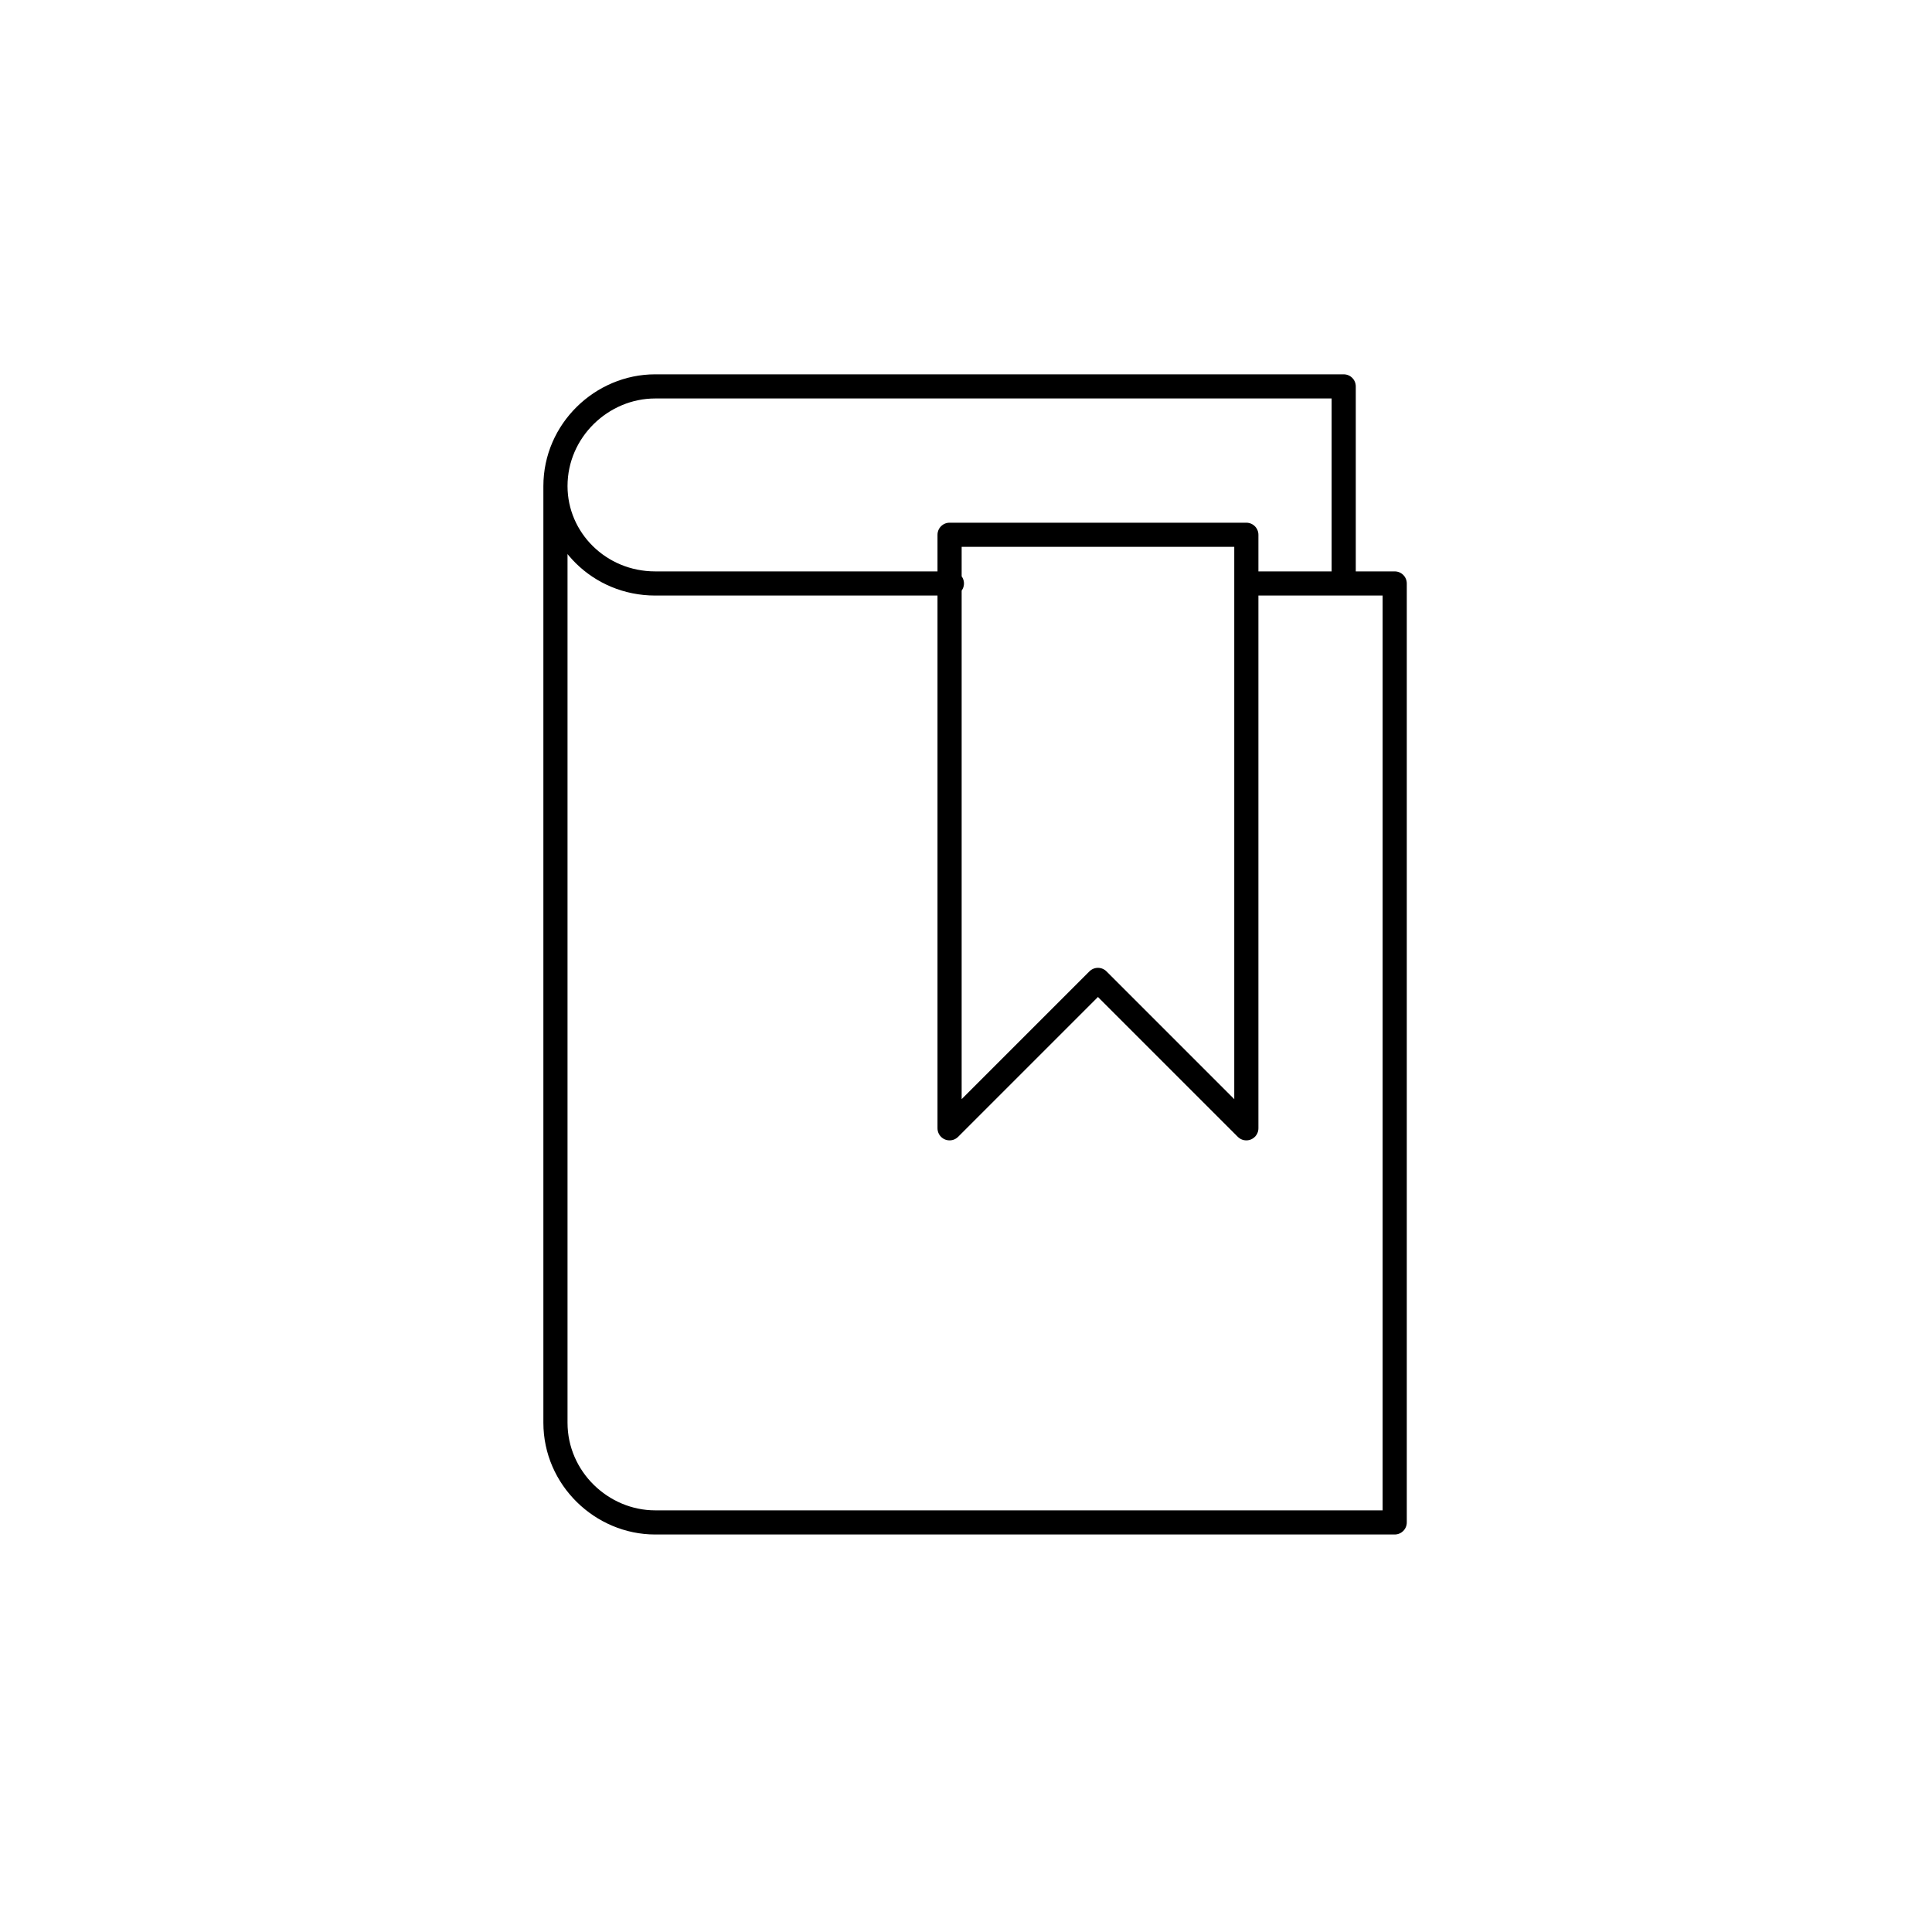 <svg width="80" height="80" viewBox="0 0 80 80" fill="none" xmlns="http://www.w3.org/2000/svg">
<path d="M55.64 24.16V16H27.128C24.92 16 23 17.824 23 20.128C23 22.336 24.824 24.16 27.128 24.16H39.416M51.608 24.16H57.752V63.04H27.128C24.92 63.04 23 61.216 23 58.912V20.128M51.608 46.72L45.464 40.576L39.32 46.72V22.144H51.608V46.72Z" stroke="black" stroke-miterlimit="10" stroke-linecap="round" stroke-linejoin="round"/>
</svg>
